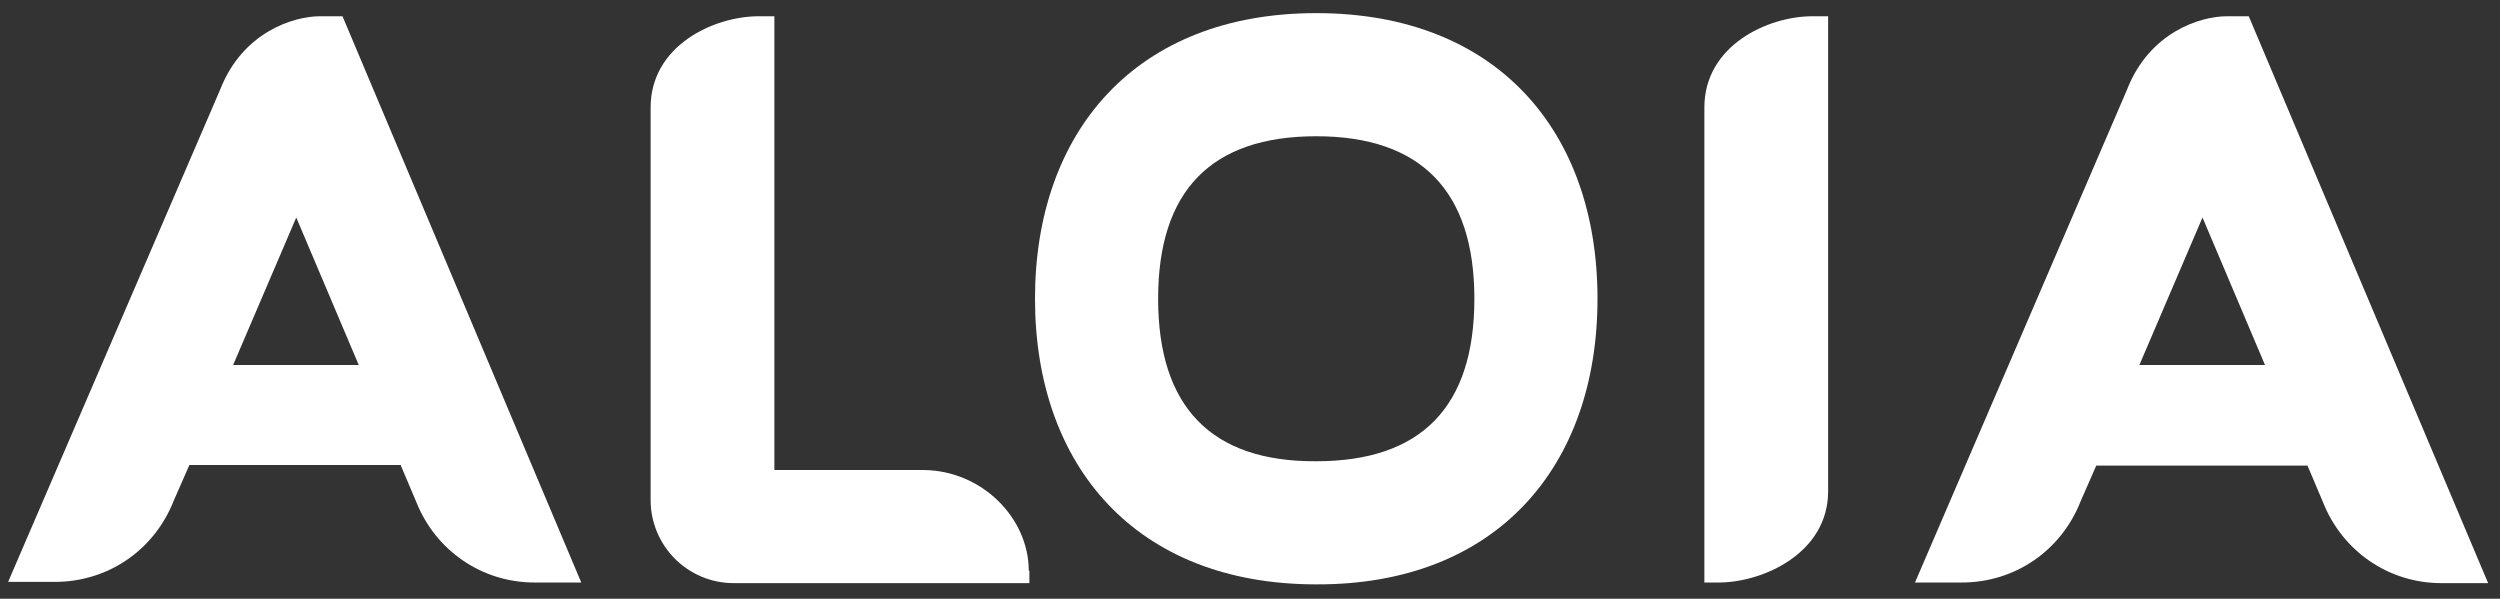 <?xml version="1.0" encoding="utf-8"?>
<!-- Generator: Adobe Illustrator 27.5.0, SVG Export Plug-In . SVG Version: 6.00 Build 0)  -->
<svg version="1.1" id="Livello_1" xmlns="http://www.w3.org/2000/svg" xmlns:xlink="http://www.w3.org/1999/xlink" x="0px" y="0px"
	 viewBox="0 0 400 95.8" style="enable-background:new 0 0 400 95.8;" xml:space="preserve">
<rect x="0" y="0" width="400" height="95.8" fill="#333333" stroke="none"/>
<style type="text/css">
	.st0{fill:#FFFFFF;}
</style>
<path class="st0" d="M185.3,47.8c0-17.3,8.5-26,25.3-26c16.8,0,25.3,8.8,25.3,26c0,17.3-8.5,26-25.3,26
	C193.8,73.9,185.3,65.1,185.3,47.8 M255.6,47.8c0-26.8-16.1-45.7-45-45.7c-28.9,0-45,19-45,45.7s16.1,45.7,45,45.7
	C239.5,93.6,255.6,74.6,255.6,47.8"/>
<path class="st0" d="M164.6,91.3c0-8.4-7.5-16.1-17-16.1h-23.7V2.6h-2.5c-7.2,0-17.3,4.7-17.3,14.6v62.8c0,7.3,5.9,13.3,13.3,13.3
	h47.3V91.3z"/>
<path class="st0" d="M37.3,58.4l10.1-23.6l10,23.6H37.3z M51.2,2.6c-4.2,0-12.4,2.5-16,11.8L1.3,93.1h7.5c8.5,0,15.9-5.1,19-13
	l2.5-5.7h33.8l2.5,5.9c3.1,7.8,10.5,12.9,18.9,12.9h7.5L54.8,2.6H51.2z"/>
<path class="st0" d="M342.3,58.4l10.1-23.6l10,23.6H342.3z M359.8,2.6h-3.5c-4.2,0-12.4,2.5-16,11.8l-33.9,78.8h7.5
	c8.5,0,15.9-5.1,19-13l2.5-5.7h33.8l2.5,5.9c3.1,7.8,10.5,12.9,18.9,12.9h7.5L359.8,2.6z"/>
<path class="st0" d="M292.5,78.6v-76H290c-7.2,0-17.3,4.7-17.3,14.6v76h2.5C282.3,93.1,292.5,88.4,292.5,78.6"/>
</svg>

